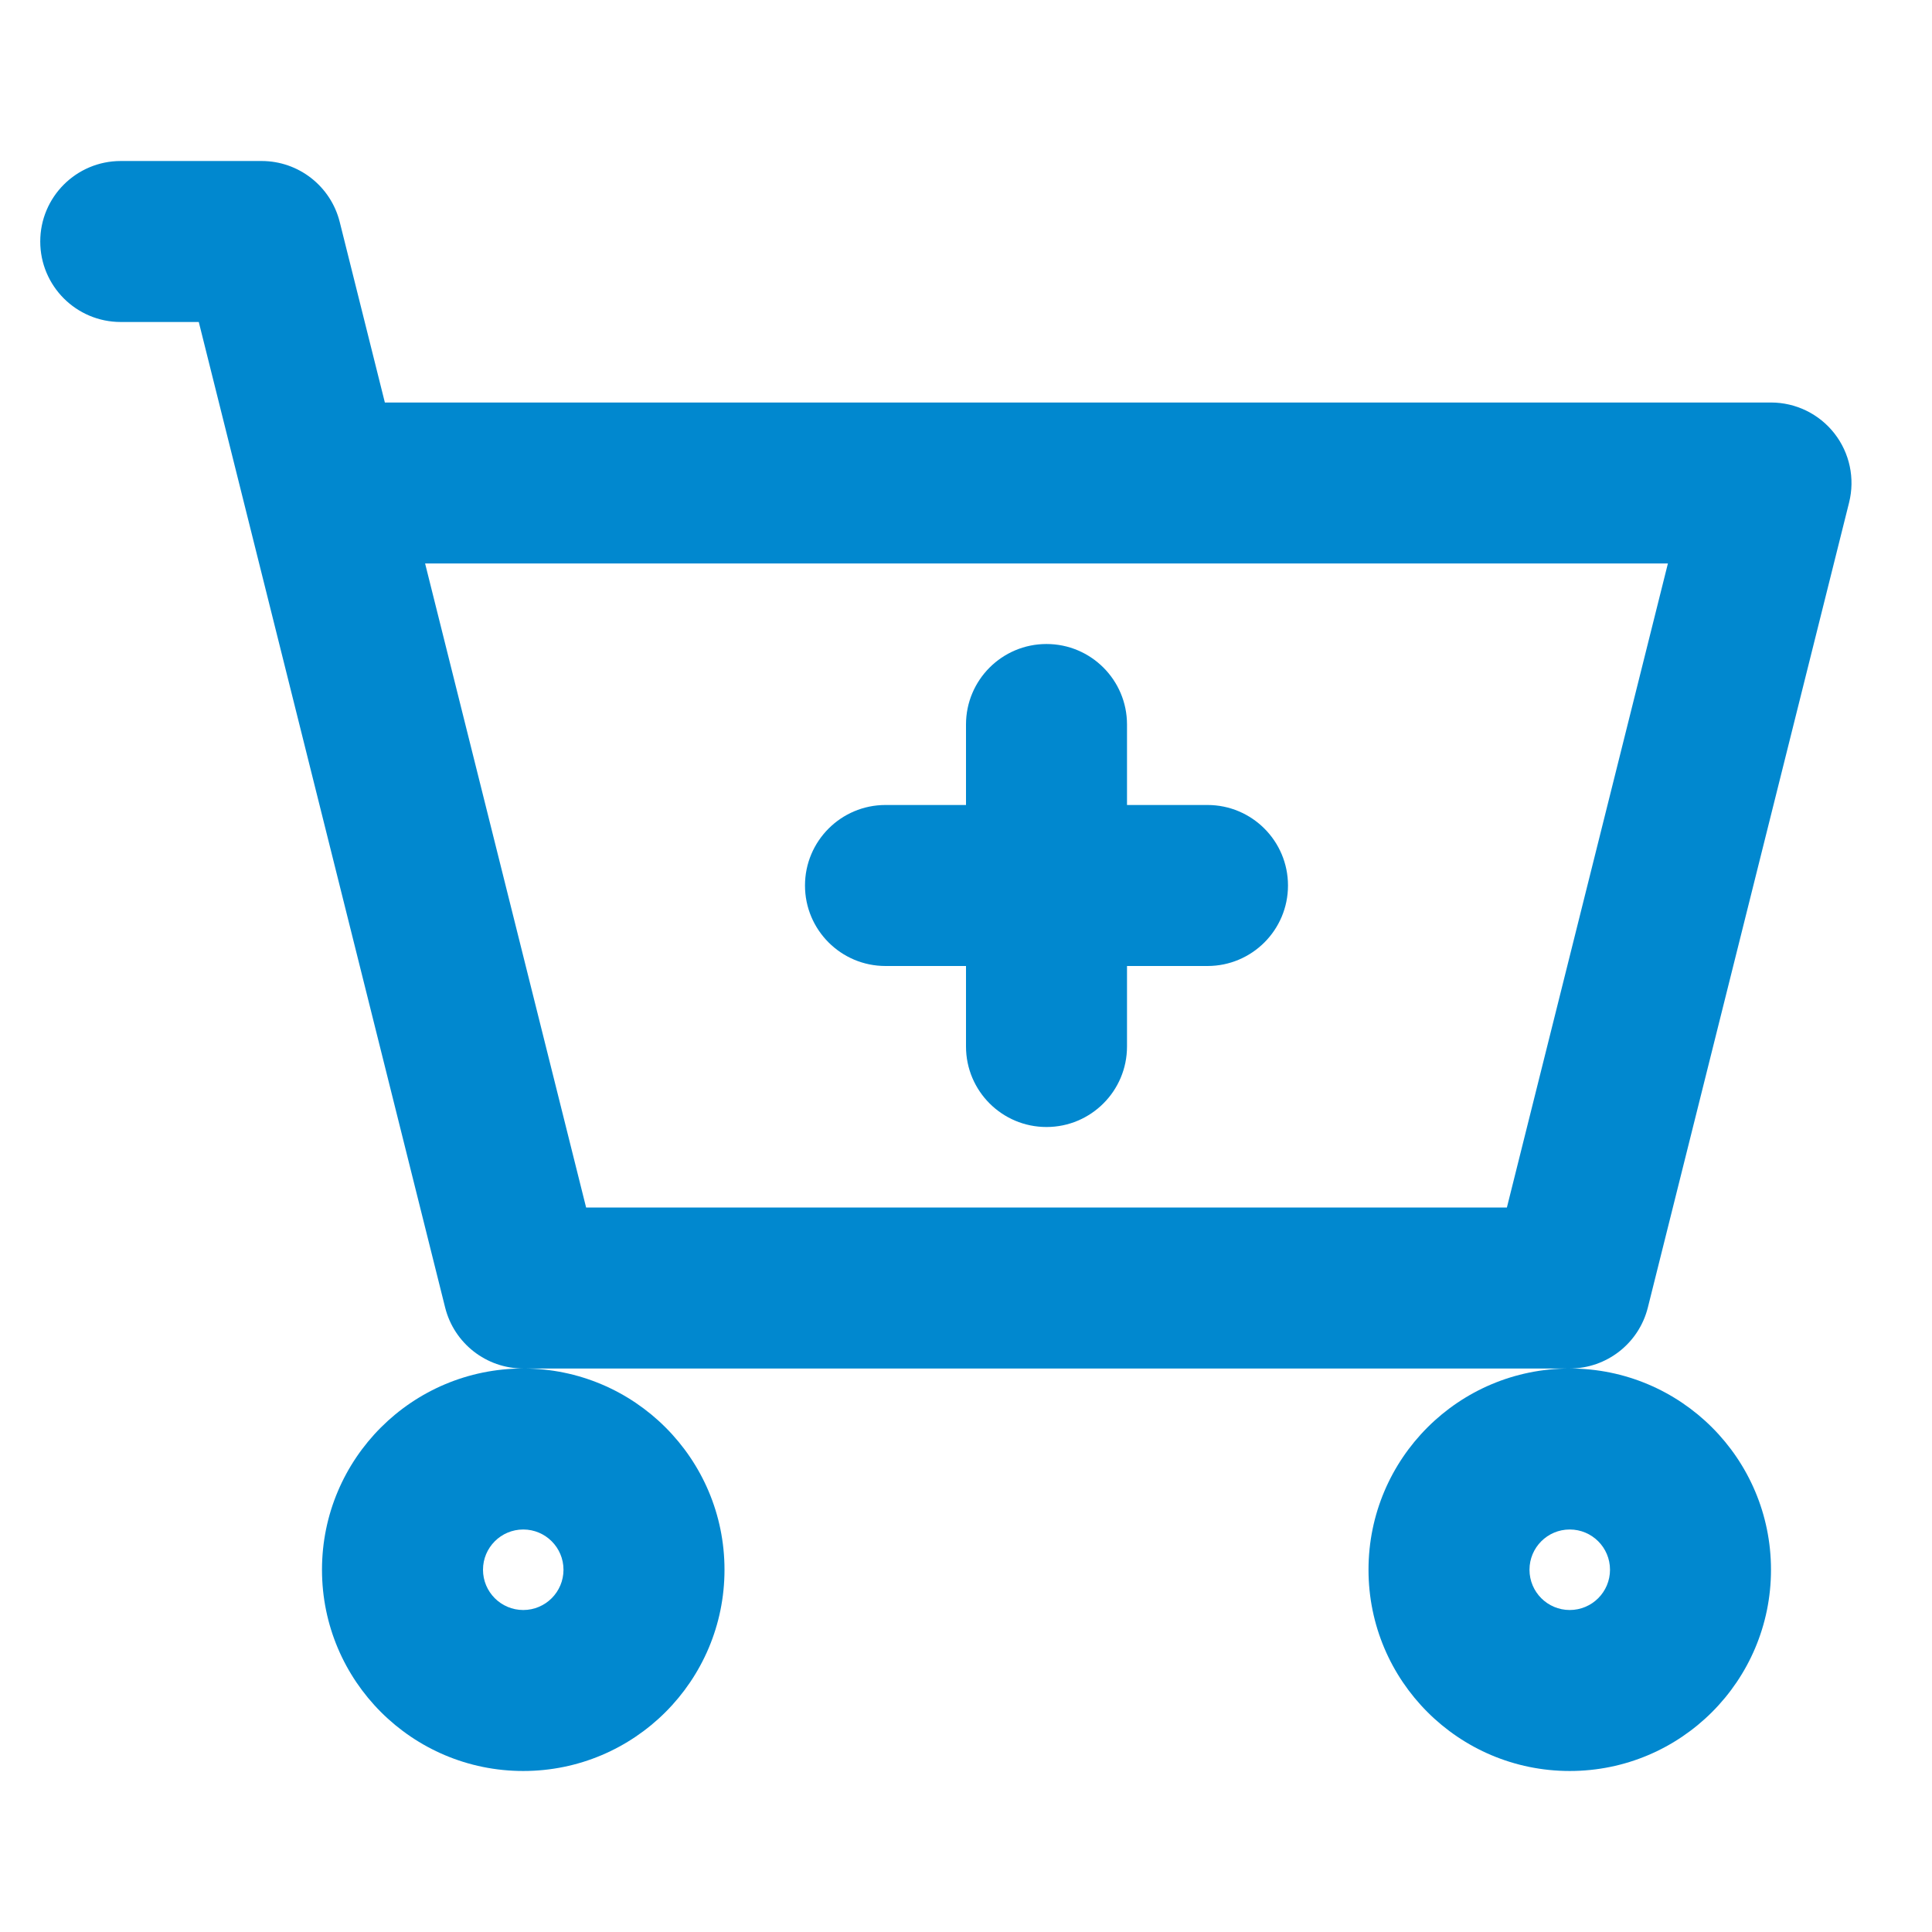 <svg width="89" height="89" viewBox="0 0 89 89" fill="none" xmlns="http://www.w3.org/2000/svg">
<path fill-rule="evenodd" clip-rule="evenodd" d="M1.854 11.125C1.854 9.077 3.514 7.417 5.562 7.417H12.052C13.754 7.417 15.237 8.575 15.65 10.226L17.729 18.542H81.583C82.725 18.542 83.803 19.068 84.506 19.968C85.209 20.868 85.458 22.041 85.181 23.149L75.91 60.233C75.497 61.883 74.014 63.042 72.312 63.042H24.104C22.402 63.042 20.919 61.883 20.506 60.233L9.157 14.833H5.562C3.514 14.833 1.854 13.173 1.854 11.125ZM24.104 63.042C18.984 63.042 14.833 67.192 14.833 72.312C14.833 77.433 18.984 81.583 24.104 81.583C29.224 81.583 33.375 77.433 33.375 72.312C33.375 67.192 29.224 63.042 24.104 63.042ZM72.312 63.042C67.192 63.042 63.042 67.192 63.042 72.312C63.042 77.433 67.192 81.583 72.312 81.583C77.433 81.583 81.583 77.433 81.583 72.312C81.583 67.192 77.433 63.042 72.312 63.042ZM19.583 25.958L27 55.625H69.417L76.834 25.958H19.583ZM48.208 29.667C50.256 29.667 51.917 31.327 51.917 33.375V37.083H55.625C57.673 37.083 59.333 38.744 59.333 40.792C59.333 42.84 57.673 44.5 55.625 44.5H51.917V48.208C51.917 50.256 50.256 51.917 48.208 51.917C46.16 51.917 44.5 50.256 44.5 48.208V44.5H40.792C38.744 44.5 37.083 42.84 37.083 40.792C37.083 38.744 38.744 37.083 40.792 37.083H44.5V33.375C44.5 31.327 46.16 29.667 48.208 29.667ZM24.104 70.458C23.08 70.458 22.25 71.288 22.25 72.312C22.25 73.337 23.08 74.167 24.104 74.167C25.128 74.167 25.958 73.337 25.958 72.312C25.958 71.288 25.128 70.458 24.104 70.458ZM72.312 70.458C71.288 70.458 70.458 71.288 70.458 72.312C70.458 73.337 71.288 74.167 72.312 74.167C73.337 74.167 74.167 73.337 74.167 72.312C74.167 71.288 73.337 70.458 72.312 70.458Z" fill="#0188CF"/>
</svg>
